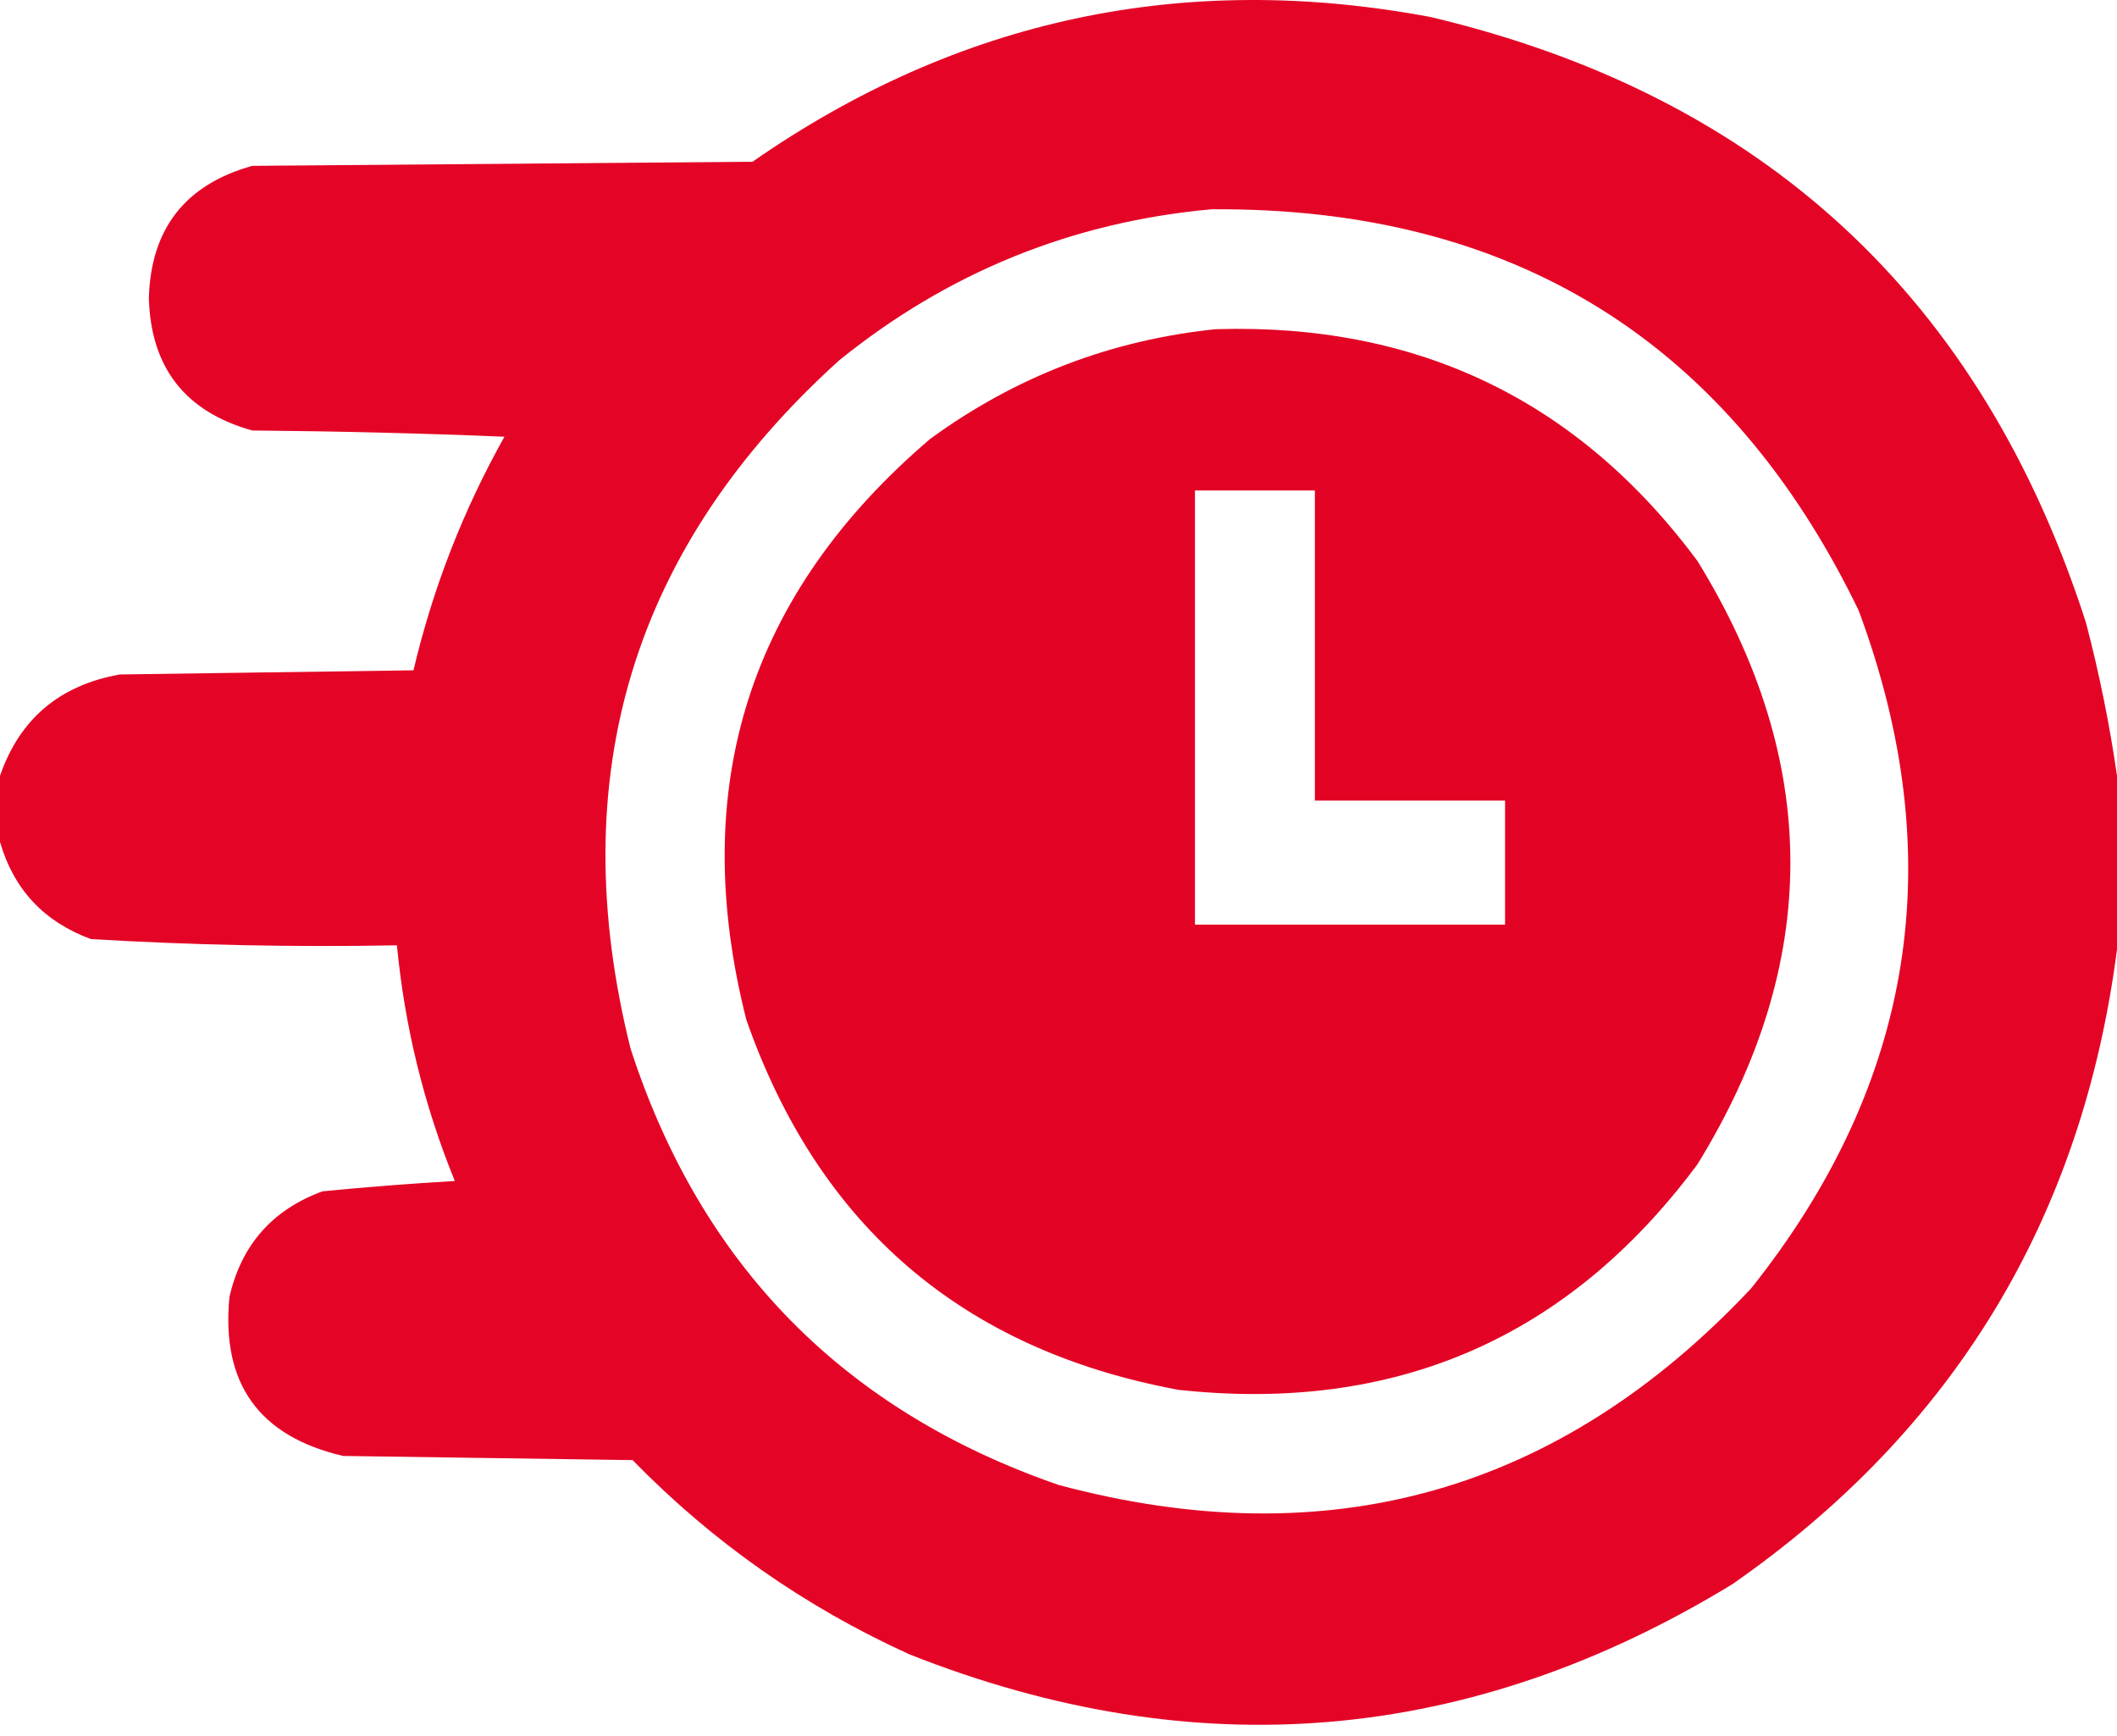 <svg width="50" height="41" viewBox="0 0 50 41" fill="none" xmlns="http://www.w3.org/2000/svg">
<path opacity="0.98" fill-rule="evenodd" clip-rule="evenodd" d="M50 18.322C50 19.689 50 21.056 50 22.423C49.178 28.772 46.151 33.769 40.918 37.413C34.723 41.195 28.245 41.748 21.484 39.074C19.013 37.952 16.832 36.422 14.941 34.484C12.663 34.451 10.384 34.419 8.105 34.386C6.113 33.923 5.218 32.669 5.42 30.626C5.702 29.4 6.435 28.57 7.617 28.136C8.656 28.034 9.698 27.953 10.742 27.892C10.014 26.104 9.558 24.248 9.375 22.326C6.961 22.371 4.552 22.322 2.148 22.179C1.039 21.77 0.323 21.005 0 19.884C0 19.363 0 18.843 0 18.322C0.465 16.979 1.409 16.181 2.832 15.929C5.143 15.897 7.454 15.864 9.766 15.831C10.222 13.894 10.938 12.055 11.914 10.314C9.929 10.232 7.944 10.184 5.957 10.167C4.375 9.724 3.561 8.683 3.516 7.042C3.561 5.402 4.375 4.36 5.957 3.917C9.896 3.885 13.835 3.852 17.773 3.82C22.622 0.447 27.961 -0.692 33.789 0.402C41.638 2.261 46.797 7.03 49.268 14.708C49.583 15.912 49.827 17.117 50 18.322ZM28.613 4.943C35.721 4.89 40.816 8.048 43.897 14.415C46.068 20.244 45.222 25.583 41.357 30.431C36.84 35.235 31.388 36.781 25 35.07C19.922 33.312 16.553 29.878 14.893 24.767C13.291 18.343 14.935 12.922 19.824 8.507C22.395 6.43 25.325 5.241 28.613 4.943Z" fill="#E30022"/>
<path opacity="0.987" fill-rule="evenodd" clip-rule="evenodd" d="M28.711 7.775C33.476 7.627 37.268 9.45 40.088 13.244C43.018 17.996 43.018 22.749 40.088 27.502C37.036 31.607 32.95 33.38 27.832 32.824C22.742 31.882 19.34 28.968 17.627 24.084C16.235 18.594 17.683 14.021 21.973 10.363C23.991 8.893 26.237 8.03 28.711 7.775ZM28.223 11.584C28.223 15.002 28.223 18.419 28.223 21.837C30.664 21.837 33.106 21.837 35.547 21.837C35.547 20.861 35.547 19.884 35.547 18.908C34.05 18.908 32.552 18.908 31.055 18.908C31.055 16.466 31.055 14.025 31.055 11.584C30.111 11.584 29.167 11.584 28.223 11.584Z" fill="#E30022"/>
</svg>
